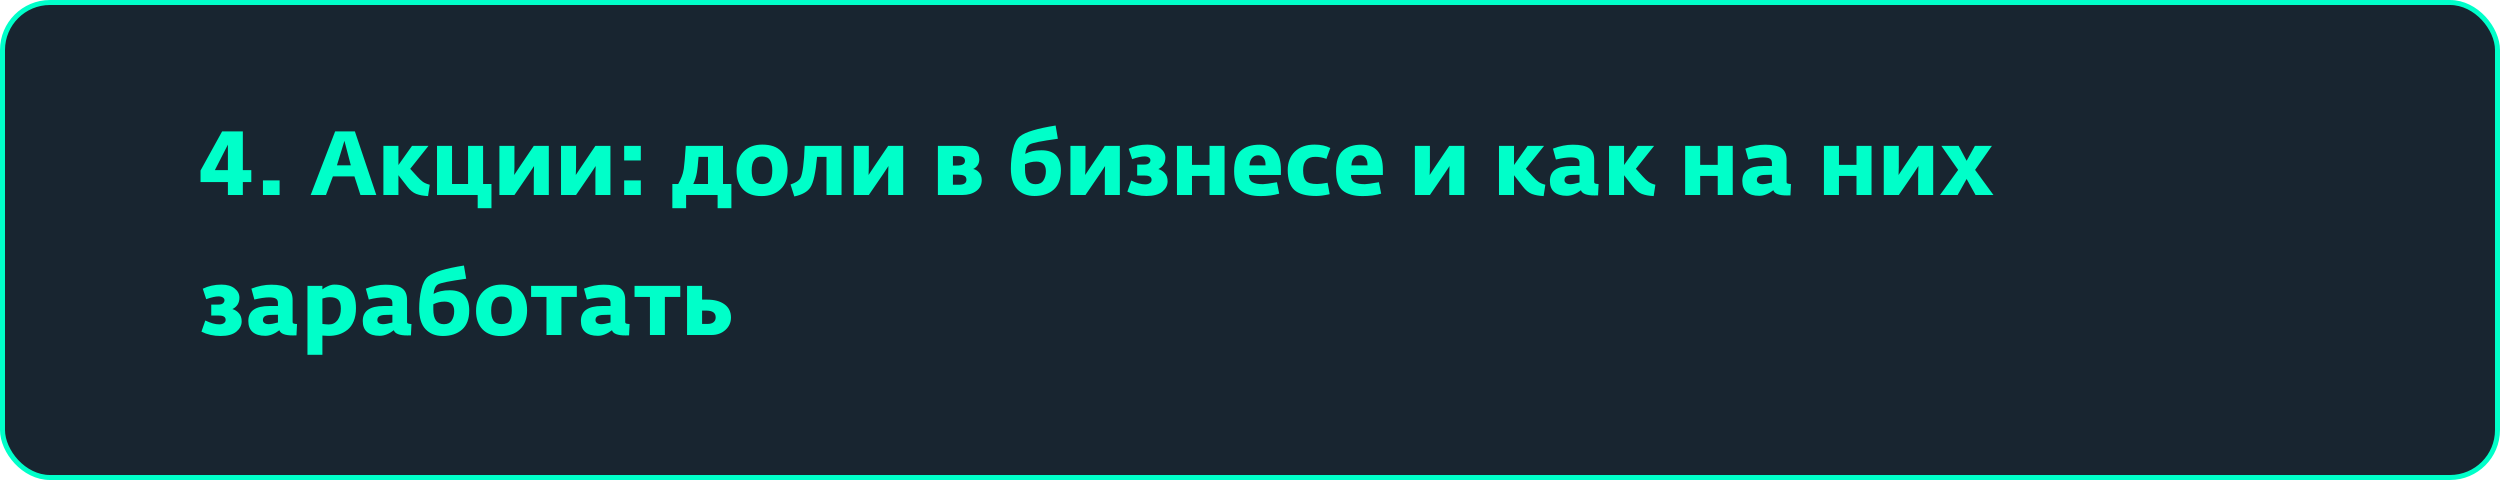 <?xml version="1.0" encoding="UTF-8"?> <svg xmlns="http://www.w3.org/2000/svg" width="500" height="96" viewBox="0 0 500 96" fill="none"> <rect x="0.5" y="0.5" width="499" height="95" rx="9.5" fill="#182530" stroke="#00FFC9"></rect> <path d="M50.26 36.408H48.568V39H45.58V36.408H40.108V34.104L44.428 26.274H48.568V34.032H50.26V36.408ZM45.58 34.032V28.92L42.97 34.032H45.58ZM52.589 39V36.084H55.919V39H52.589ZM62.136 39L67.031 26.274H70.974L75.257 39H72.09L70.883 35.274H66.582L65.195 39H62.136ZM67.391 33.06H70.163L68.885 28.164L67.391 33.06ZM76.679 39V29.172H79.685V33.006L82.403 29.172H85.697L82.043 33.762L83.447 35.31C83.855 35.766 84.233 36.12 84.581 36.372C84.929 36.612 85.385 36.804 85.949 36.948L85.607 39.216C84.671 39.168 83.885 39.024 83.249 38.784C82.613 38.544 82.007 38.046 81.431 37.29L79.685 35.04V39H76.679ZM95.538 41.646V39H87.402V29.172H90.408V36.804H93.612V29.172H96.618V36.804H98.292V41.646H95.538ZM99.882 39V29.172H102.888V33.456L102.834 35.004L103.86 33.456L106.758 29.172H109.764V39H106.758V34.77L106.812 33.204L105.786 34.77L102.888 39H99.882ZM112.204 39V29.172H115.21V33.456L115.156 35.004L116.182 33.456L119.08 29.172H122.086V39H119.08V34.77L119.134 33.204L118.108 34.77L115.21 39H112.204ZM124.833 39V36.084H128.163V39H124.833ZM124.833 32.088V29.172H128.163V32.088H124.833ZM134.469 41.646V36.804H135.639C135.963 36.216 136.203 35.712 136.359 35.292C136.527 34.872 136.659 34.362 136.755 33.762C136.863 33.078 136.995 31.548 137.151 29.172H144.603V36.804H146.277V41.646H143.523V39H137.223V41.646H134.469ZM138.645 36.804H141.597V31.368H139.707C139.599 32.856 139.491 33.9 139.383 34.5C139.239 35.34 138.993 36.108 138.645 36.804ZM152.299 39.216C150.703 39.216 149.473 38.766 148.609 37.866C147.745 36.966 147.313 35.736 147.313 34.176C147.313 32.556 147.775 31.278 148.699 30.342C149.635 29.394 150.889 28.92 152.461 28.92C154.165 28.92 155.431 29.37 156.259 30.27C157.099 31.17 157.519 32.442 157.519 34.086C157.519 35.718 157.039 36.984 156.079 37.884C155.119 38.772 153.859 39.216 152.299 39.216ZM150.805 36.138C151.129 36.594 151.675 36.822 152.443 36.822C153.211 36.822 153.739 36.594 154.027 36.138C154.315 35.682 154.459 34.998 154.459 34.086C154.459 33.198 154.309 32.514 154.009 32.034C153.709 31.542 153.175 31.296 152.407 31.296C151.027 31.296 150.337 32.232 150.337 34.104C150.337 35.004 150.493 35.682 150.805 36.138ZM158.861 39.288L158.105 36.894C159.113 36.57 159.779 36.132 160.103 35.58C160.295 35.256 160.469 34.518 160.625 33.366C160.781 32.202 160.883 30.804 160.931 29.172H168.311V39H165.305V31.368H163.415C163.127 34.524 162.683 36.558 162.083 37.47C161.495 38.358 160.421 38.964 158.861 39.288ZM170.757 39V29.172H173.763V33.456L173.709 35.004L174.735 33.456L177.633 29.172H180.639V39H177.633V34.77L177.687 33.204L176.661 34.77L173.763 39H170.757ZM187.579 39V29.172H192.457C193.525 29.172 194.359 29.4 194.959 29.856C195.559 30.312 195.859 30.984 195.859 31.872C195.859 32.352 195.739 32.76 195.499 33.096C195.259 33.42 194.971 33.654 194.635 33.798C195.055 33.87 195.445 34.098 195.805 34.482C196.165 34.866 196.345 35.382 196.345 36.03C196.345 36.954 195.979 37.68 195.247 38.208C194.527 38.736 193.597 39 192.457 39H187.579ZM190.585 36.948H191.809C192.793 36.948 193.285 36.612 193.285 35.94C193.285 35.568 193.147 35.31 192.871 35.166C192.607 35.022 192.217 34.944 191.701 34.932H190.585V36.948ZM190.585 33.114H191.341C192.445 33.114 192.997 32.802 192.997 32.178C192.997 31.542 192.529 31.224 191.593 31.224H190.585V33.114ZM206.908 39.198C205.444 39.198 204.286 38.742 203.434 37.83C202.594 36.918 202.174 35.55 202.174 33.726C202.174 32.382 202.318 31.098 202.606 29.874C202.894 28.638 203.356 27.768 203.992 27.264C205.06 26.412 207.436 25.692 211.12 25.104L211.57 27.75C208.258 28.206 206.368 28.59 205.9 28.902C205.42 29.214 205.138 29.838 205.054 30.774C205.918 30.294 206.992 30.054 208.276 30.054C210.88 30.054 212.182 31.398 212.182 34.086C212.182 35.79 211.702 37.068 210.742 37.92C209.782 38.772 208.504 39.198 206.908 39.198ZM207.124 36.84C207.856 36.84 208.378 36.588 208.69 36.084C209.014 35.58 209.176 34.968 209.176 34.248C209.176 32.964 208.534 32.322 207.25 32.322C206.446 32.322 205.696 32.502 205 32.862V33.87C205 35.85 205.708 36.84 207.124 36.84ZM214.087 39V29.172H217.093V33.456L217.039 35.004L218.065 33.456L220.963 29.172H223.969V39H220.963V34.77L221.017 33.204L219.991 34.77L217.093 39H214.087ZM229.326 39.198C227.91 39.198 226.626 38.91 225.474 38.334L226.248 36.102C227.328 36.618 228.258 36.876 229.038 36.876C229.398 36.876 229.698 36.798 229.938 36.642C230.19 36.486 230.316 36.264 230.316 35.976C230.316 35.4 229.872 35.112 228.984 35.112H227.436V32.916H228.876C229.284 32.916 229.584 32.832 229.776 32.664C229.98 32.496 230.082 32.292 230.082 32.052C230.082 31.824 229.974 31.638 229.758 31.494C229.554 31.35 229.272 31.278 228.912 31.278C228.3 31.278 227.472 31.464 226.428 31.836L225.744 29.748C226.872 29.196 228.108 28.92 229.452 28.92C230.592 28.92 231.48 29.178 232.116 29.694C232.752 30.198 233.07 30.81 233.07 31.53C233.07 32.586 232.602 33.348 231.666 33.816C232.17 33.96 232.602 34.236 232.962 34.644C233.334 35.04 233.52 35.586 233.52 36.282C233.52 37.062 233.166 37.746 232.458 38.334C231.75 38.91 230.706 39.198 229.326 39.198ZM235.392 39V29.172H238.398V32.97H241.908V29.172H244.914V39H241.908V35.184H238.398V39H235.392ZM252.151 39.216C250.399 39.216 249.073 38.85 248.173 38.118C247.273 37.386 246.823 36.09 246.823 34.23C246.823 32.334 247.267 30.978 248.155 30.162C249.043 29.346 250.291 28.938 251.899 28.938C254.755 28.938 256.183 30.6 256.183 33.924V35.004H249.811C249.799 35.712 250.033 36.198 250.513 36.462C250.993 36.714 251.683 36.84 252.583 36.84C252.955 36.84 253.891 36.708 255.391 36.444L255.841 38.73C254.737 39.054 253.507 39.216 252.151 39.216ZM249.901 33.078H253.105C253.129 32.466 253.009 31.98 252.745 31.62C252.493 31.248 252.127 31.062 251.647 31.062C251.131 31.062 250.717 31.242 250.405 31.602C250.093 31.95 249.925 32.442 249.901 33.078ZM263.269 39.198C261.205 39.198 259.735 38.796 258.859 37.992C257.983 37.176 257.545 35.844 257.545 33.996C257.545 32.46 258.025 31.23 258.985 30.306C259.957 29.382 261.271 28.92 262.927 28.92C264.163 28.92 265.207 29.148 266.059 29.604L265.285 31.782C264.565 31.506 263.821 31.368 263.053 31.368C261.433 31.368 260.623 32.256 260.623 34.032C260.623 35.04 260.809 35.754 261.181 36.174C261.553 36.594 262.303 36.804 263.431 36.804C263.875 36.804 264.571 36.72 265.519 36.552L265.933 38.838C264.841 39.078 263.953 39.198 263.269 39.198ZM272.541 39.216C270.789 39.216 269.463 38.85 268.563 38.118C267.663 37.386 267.213 36.09 267.213 34.23C267.213 32.334 267.657 30.978 268.545 30.162C269.433 29.346 270.681 28.938 272.289 28.938C275.145 28.938 276.573 30.6 276.573 33.924V35.004H270.201C270.189 35.712 270.423 36.198 270.903 36.462C271.383 36.714 272.073 36.84 272.973 36.84C273.345 36.84 274.281 36.708 275.781 36.444L276.231 38.73C275.127 39.054 273.897 39.216 272.541 39.216ZM270.291 33.078H273.495C273.519 32.466 273.399 31.98 273.135 31.62C272.883 31.248 272.517 31.062 272.037 31.062C271.521 31.062 271.107 31.242 270.795 31.602C270.483 31.95 270.315 32.442 270.291 33.078ZM282.976 39V29.172H285.982V33.456L285.928 35.004L286.954 33.456L289.852 29.172H292.858V39H289.852V34.77L289.906 33.204L288.88 34.77L285.982 39H282.976ZM299.798 39V29.172H302.804V33.006L305.522 29.172H308.816L305.162 33.762L306.566 35.31C306.974 35.766 307.352 36.12 307.7 36.372C308.048 36.612 308.504 36.804 309.068 36.948L308.726 39.216C307.79 39.168 307.004 39.024 306.368 38.784C305.732 38.544 305.126 38.046 304.55 37.29L302.804 35.04V39H299.798ZM313.365 39.162C312.273 39.162 311.433 38.91 310.845 38.406C310.269 37.902 309.981 37.164 309.981 36.192C309.981 34.2 311.385 33.204 314.193 33.204H315.903V32.592C315.903 32.172 315.765 31.884 315.489 31.728C315.213 31.56 314.757 31.476 314.121 31.476C313.389 31.476 312.411 31.62 311.187 31.908L310.593 29.73C311.961 29.202 313.287 28.938 314.571 28.938C316.095 28.938 317.187 29.178 317.847 29.658C318.507 30.126 318.837 30.912 318.837 32.016V36.39C318.837 36.546 318.909 36.654 319.053 36.714C319.197 36.762 319.419 36.792 319.719 36.804L319.611 39.072C319.455 39.084 319.221 39.09 318.909 39.09C317.325 39.09 316.419 38.742 316.191 38.046C315.231 38.79 314.289 39.162 313.365 39.162ZM313.995 36.84C314.451 36.84 315.087 36.726 315.903 36.498V34.95L314.427 34.986C313.407 35.01 312.897 35.352 312.897 36.012C312.897 36.276 313.005 36.48 313.221 36.624C313.437 36.768 313.695 36.84 313.995 36.84ZM321.806 39V29.172H324.812V33.006L327.53 29.172H330.824L327.17 33.762L328.574 35.31C328.982 35.766 329.36 36.12 329.708 36.372C330.056 36.612 330.512 36.804 331.076 36.948L330.734 39.216C329.798 39.168 329.012 39.024 328.376 38.784C327.74 38.544 327.134 38.046 326.558 37.29L324.812 35.04V39H321.806ZM337.029 39V29.172H340.035V32.97H343.545V29.172H346.551V39H343.545V35.184H340.035V39H337.029ZM351.843 39.162C350.751 39.162 349.911 38.91 349.323 38.406C348.747 37.902 348.459 37.164 348.459 36.192C348.459 34.2 349.863 33.204 352.671 33.204H354.381V32.592C354.381 32.172 354.243 31.884 353.967 31.728C353.691 31.56 353.235 31.476 352.599 31.476C351.867 31.476 350.889 31.62 349.665 31.908L349.071 29.73C350.439 29.202 351.765 28.938 353.049 28.938C354.573 28.938 355.665 29.178 356.325 29.658C356.985 30.126 357.315 30.912 357.315 32.016V36.39C357.315 36.546 357.387 36.654 357.531 36.714C357.675 36.762 357.897 36.792 358.197 36.804L358.089 39.072C357.933 39.084 357.699 39.09 357.387 39.09C355.803 39.09 354.897 38.742 354.669 38.046C353.709 38.79 352.767 39.162 351.843 39.162ZM352.473 36.84C352.929 36.84 353.565 36.726 354.381 36.498V34.95L352.905 34.986C351.885 35.01 351.375 35.352 351.375 36.012C351.375 36.276 351.483 36.48 351.699 36.624C351.915 36.768 352.173 36.84 352.473 36.84ZM364.785 39V29.172H367.791V32.97H371.301V29.172H374.307V39H371.301V35.184H367.791V39H364.785ZM376.755 39V29.172H379.761V33.456L379.707 35.004L380.733 33.456L383.631 29.172H386.637V39H383.631V34.77L383.685 33.204L382.659 34.77L379.761 39H376.755ZM387.998 39L391.634 33.978L388.268 29.172H391.724L393.326 32.16L394.982 29.172H398.384L395.018 33.978L398.69 39H395.108L393.326 35.796L391.526 39H387.998ZM44.14 67.198C42.724 67.198 41.44 66.91 40.288 66.334L41.062 64.102C42.142 64.618 43.072 64.876 43.852 64.876C44.212 64.876 44.512 64.798 44.752 64.642C45.004 64.486 45.13 64.264 45.13 63.976C45.13 63.4 44.686 63.112 43.798 63.112H42.25V60.916H43.69C44.098 60.916 44.398 60.832 44.59 60.664C44.794 60.496 44.896 60.292 44.896 60.052C44.896 59.824 44.788 59.638 44.572 59.494C44.368 59.35 44.086 59.278 43.726 59.278C43.114 59.278 42.286 59.464 41.242 59.836L40.558 57.748C41.686 57.196 42.922 56.92 44.266 56.92C45.406 56.92 46.294 57.178 46.93 57.694C47.566 58.198 47.884 58.81 47.884 59.53C47.884 60.586 47.416 61.348 46.48 61.816C46.984 61.96 47.416 62.236 47.776 62.644C48.148 63.04 48.334 63.586 48.334 64.282C48.334 65.062 47.98 65.746 47.272 66.334C46.564 66.91 45.52 67.198 44.14 67.198ZM53.05 67.162C51.958 67.162 51.118 66.91 50.53 66.406C49.954 65.902 49.666 65.164 49.666 64.192C49.666 62.2 51.07 61.204 53.878 61.204H55.588V60.592C55.588 60.172 55.45 59.884 55.174 59.728C54.898 59.56 54.442 59.476 53.806 59.476C53.074 59.476 52.096 59.62 50.872 59.908L50.278 57.73C51.646 57.202 52.972 56.938 54.256 56.938C55.78 56.938 56.872 57.178 57.532 57.658C58.192 58.126 58.522 58.912 58.522 60.016V64.39C58.522 64.546 58.594 64.654 58.738 64.714C58.882 64.762 59.104 64.792 59.404 64.804L59.296 67.072C59.14 67.084 58.906 67.09 58.594 67.09C57.01 67.09 56.104 66.742 55.876 66.046C54.916 66.79 53.974 67.162 53.05 67.162ZM53.68 64.84C54.136 64.84 54.772 64.726 55.588 64.498V62.95L54.112 62.986C53.092 63.01 52.582 63.352 52.582 64.012C52.582 64.276 52.69 64.48 52.906 64.624C53.122 64.768 53.38 64.84 53.68 64.84ZM61.492 70.96V57.172H64.48V57.874C64.732 57.658 65.086 57.448 65.542 57.244C66.01 57.028 66.448 56.92 66.856 56.92C68.272 56.92 69.346 57.292 70.078 58.036C70.822 58.768 71.194 59.968 71.194 61.636C71.194 62.62 71.044 63.484 70.744 64.228C70.444 64.96 70.03 65.536 69.502 65.956C68.974 66.376 68.392 66.688 67.756 66.892C67.12 67.084 66.43 67.18 65.686 67.18C65.506 67.18 65.272 67.168 64.984 67.144C64.696 67.12 64.528 67.108 64.48 67.108V70.96H61.492ZM65.758 64.894C66.502 64.894 67.09 64.6 67.522 64.012C67.954 63.424 68.17 62.662 68.17 61.726C68.17 60.874 67.996 60.28 67.648 59.944C67.3 59.608 66.736 59.44 65.956 59.44C65.512 59.44 65.02 59.53 64.48 59.71V64.786C65.056 64.858 65.482 64.894 65.758 64.894ZM75.937 67.162C74.845 67.162 74.005 66.91 73.417 66.406C72.841 65.902 72.553 65.164 72.553 64.192C72.553 62.2 73.957 61.204 76.765 61.204H78.475V60.592C78.475 60.172 78.337 59.884 78.061 59.728C77.785 59.56 77.329 59.476 76.693 59.476C75.961 59.476 74.983 59.62 73.759 59.908L73.165 57.73C74.533 57.202 75.859 56.938 77.143 56.938C78.667 56.938 79.759 57.178 80.419 57.658C81.079 58.126 81.409 58.912 81.409 60.016V64.39C81.409 64.546 81.481 64.654 81.625 64.714C81.769 64.762 81.991 64.792 82.291 64.804L82.183 67.072C82.027 67.084 81.793 67.09 81.481 67.09C79.897 67.09 78.991 66.742 78.763 66.046C77.803 66.79 76.861 67.162 75.937 67.162ZM76.567 64.84C77.023 64.84 77.659 64.726 78.475 64.498V62.95L76.999 62.986C75.979 63.01 75.469 63.352 75.469 64.012C75.469 64.276 75.577 64.48 75.793 64.624C76.009 64.768 76.267 64.84 76.567 64.84ZM88.572 67.198C87.108 67.198 85.95 66.742 85.098 65.83C84.258 64.918 83.838 63.55 83.838 61.726C83.838 60.382 83.982 59.098 84.27 57.874C84.558 56.638 85.02 55.768 85.656 55.264C86.724 54.412 89.1 53.692 92.784 53.104L93.234 55.75C89.922 56.206 88.032 56.59 87.564 56.902C87.084 57.214 86.802 57.838 86.718 58.774C87.582 58.294 88.656 58.054 89.94 58.054C92.544 58.054 93.846 59.398 93.846 62.086C93.846 63.79 93.366 65.068 92.406 65.92C91.446 66.772 90.168 67.198 88.572 67.198ZM88.788 64.84C89.52 64.84 90.042 64.588 90.354 64.084C90.678 63.58 90.84 62.968 90.84 62.248C90.84 60.964 90.198 60.322 88.914 60.322C88.11 60.322 87.36 60.502 86.664 60.862V61.87C86.664 63.85 87.372 64.84 88.788 64.84ZM100.197 67.216C98.601 67.216 97.371 66.766 96.507 65.866C95.643 64.966 95.211 63.736 95.211 62.176C95.211 60.556 95.673 59.278 96.597 58.342C97.533 57.394 98.787 56.92 100.359 56.92C102.063 56.92 103.329 57.37 104.157 58.27C104.997 59.17 105.417 60.442 105.417 62.086C105.417 63.718 104.937 64.984 103.977 65.884C103.017 66.772 101.757 67.216 100.197 67.216ZM98.703 64.138C99.027 64.594 99.573 64.822 100.341 64.822C101.109 64.822 101.637 64.594 101.925 64.138C102.213 63.682 102.357 62.998 102.357 62.086C102.357 61.198 102.207 60.514 101.907 60.034C101.607 59.542 101.073 59.296 100.305 59.296C98.925 59.296 98.235 60.232 98.235 62.104C98.235 63.004 98.391 63.682 98.703 64.138ZM109.298 67V59.386H106.22V57.172H115.364V59.386H112.286V67H109.298ZM119.566 67.162C118.474 67.162 117.634 66.91 117.046 66.406C116.47 65.902 116.182 65.164 116.182 64.192C116.182 62.2 117.586 61.204 120.394 61.204H122.104V60.592C122.104 60.172 121.966 59.884 121.69 59.728C121.414 59.56 120.958 59.476 120.322 59.476C119.59 59.476 118.612 59.62 117.388 59.908L116.794 57.73C118.162 57.202 119.488 56.938 120.772 56.938C122.296 56.938 123.388 57.178 124.048 57.658C124.708 58.126 125.038 58.912 125.038 60.016V64.39C125.038 64.546 125.11 64.654 125.254 64.714C125.398 64.762 125.62 64.792 125.92 64.804L125.812 67.072C125.656 67.084 125.422 67.09 125.11 67.09C123.526 67.09 122.62 66.742 122.392 66.046C121.432 66.79 120.49 67.162 119.566 67.162ZM120.196 64.84C120.652 64.84 121.288 64.726 122.104 64.498V62.95L120.628 62.986C119.608 63.01 119.098 63.352 119.098 64.012C119.098 64.276 119.206 64.48 119.422 64.624C119.638 64.768 119.896 64.84 120.196 64.84ZM129.987 67V59.386H126.909V57.172H136.053V59.386H132.975V67H129.987ZM137.412 67V57.172H140.418V59.926H141.444C142.884 59.926 144.036 60.238 144.9 60.862C145.764 61.486 146.196 62.368 146.196 63.508C146.196 64.492 145.824 65.32 145.08 65.992C144.336 66.664 143.412 67 142.308 67H137.412ZM141.264 62.122H140.418V64.786H141.552C142.044 64.786 142.428 64.672 142.704 64.444C142.992 64.216 143.136 63.892 143.136 63.472C143.136 62.572 142.512 62.122 141.264 62.122Z" fill="#00FFC9"></path> </svg> 